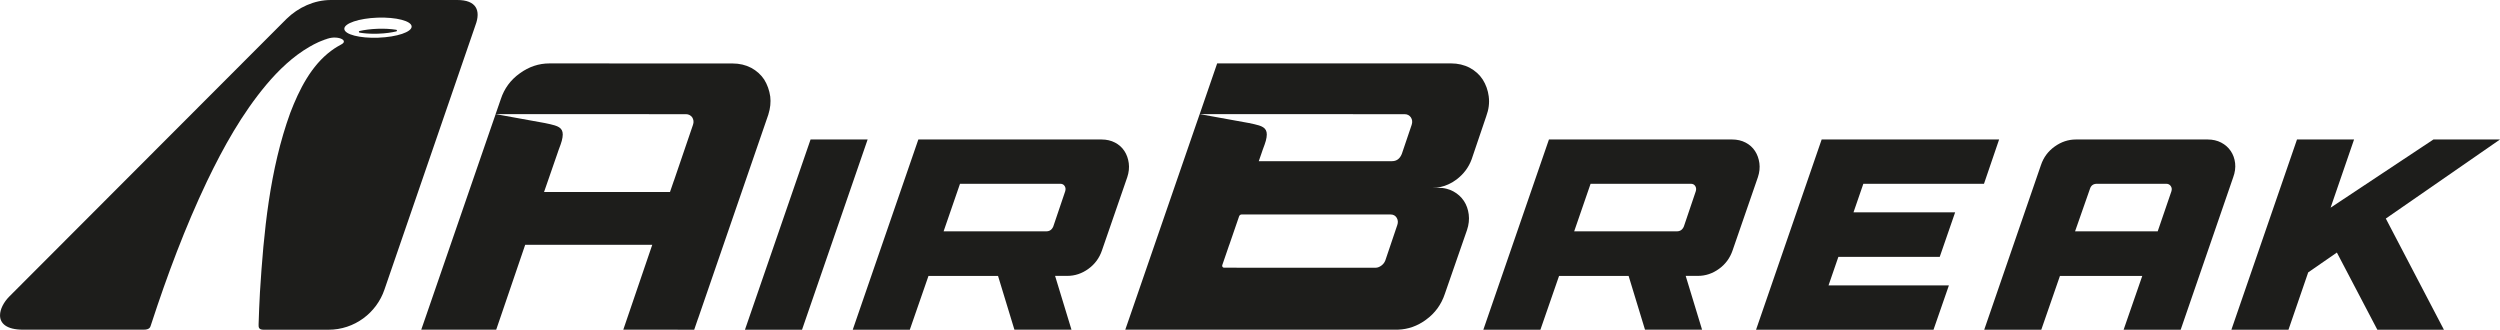 <svg viewBox="0 0 1074.65 141.73" xmlns="http://www.w3.org/2000/svg" id="_2"><defs><style>.cls-1{fill:#1d1d1b;stroke-width:0px;}</style></defs><path d="M700.08,118.6h-29.9l-8.02,23.13h-24.53l28.2-81.77h78.73c2.18,0,4.12.45,5.82,1.34,1.7.89,3.04,2.1,4.03,3.62.99,1.52,1.61,3.25,1.88,5.2.26,1.95.05,3.97-.65,6.07l-10.86,31.42c-1.1,3.27-3.04,5.92-5.82,7.94-2.79,2.03-5.81,3.04-9.09,3.04h-5.26l7.04,23.13h-24.53l-7.05-23.13ZM676.69,99.44h44.15c1.4,0,2.4-.7,2.99-2.1l5.1-15.07c.28-.86.21-1.62-.2-2.28-.41-.66-1.04-.99-1.9-.99h-43.1l-7.05,20.44Z" class="cls-1"></path><path d="M786,122.69h51.75l-6.61,19.04h-76.28l28.2-81.77h76.28l-6.5,19.04h-51.86l-4.23,12.27h43.69l-6.63,19.16h-43.57l-4.23,12.26Z" class="cls-1"></path><path d="M937.39,141.73h-24.53l8.02-23.13h-35.39l-8.02,23.13h-24.53l24.39-70.79c1.1-3.27,3.06-5.92,5.88-7.94,2.82-2.02,5.87-3.04,9.14-3.04h56.65c2.18,0,4.12.45,5.82,1.34,1.7.89,3.06,2.1,4.09,3.62,1.03,1.52,1.65,3.25,1.88,5.2.22,1.95-.05,3.97-.82,6.07l-22.58,65.53ZM927.51,99.44l5.88-17.17c.28-.86.19-1.62-.26-2.28-.45-.66-1.1-.99-1.96-.99h-29.79c-1.56,0-2.56.74-3.01,2.22l-6.38,18.22h35.51Z" class="cls-1"></path><path d="M983.72,141.73h-24.53l28.2-81.77h24.53l-10.09,29.32,44.2-29.32h28.62l-49.08,33.99,24.97,47.78h-28.62l-17.39-33.17-12.33,8.53-8.48,24.65Z" class="cls-1"></path><path d="M320.23,141.73l28.2-81.77h24.53l-28.2,81.77h-24.53Z" class="cls-1"></path><path d="M429.02,118.6h-29.9l-8.03,23.13h-24.53l28.2-81.77h78.73c2.18,0,4.12.45,5.82,1.34,1.7.89,3.04,2.1,4.03,3.62.99,1.52,1.61,3.25,1.87,5.2.26,1.95.05,3.97-.65,6.07l-10.86,31.42c-1.1,3.27-3.04,5.92-5.82,7.94-2.79,2.03-5.81,3.04-9.08,3.04h-5.26l7.05,23.13h-24.53l-7.05-23.13ZM405.63,99.44h44.15c1.4,0,2.4-.7,2.99-2.1l5.1-15.07c.28-.86.21-1.62-.2-2.28-.41-.66-1.04-.99-1.9-.99h-43.1l-7.05,20.44Z" class="cls-1"></path><path d="M639.96,41.49c-.36-2.72-1.23-5.15-2.59-7.28-1.37-2.13-3.24-3.8-5.6-5.08-2.37-1.24-5.08-1.88-8.1-1.88h-100.46l-7.51,21.81,81.81.02h6.24c1.2,0,2.1.47,2.73,1.38.62.93.73,2,.34,3.2l-4.24,12.52c-.85,2.08-2.25,3.1-4.21,3.1h-57.27l.12-.36,1.23-3.54v-.02l.42-1.21c.54-1.38.96-2.61,1.26-3.63,1.12-4.24-.05-5.7-3.01-6.63h-.02c-1.15-.37-2.58-.65-4.25-1.01l-21.15-3.83-1.68,4.84-28.62,82.97-1.68,4.84h32.22l84.34.02h.02c.25,0,.51,0,.76-.02,4.27-.16,8.23-1.55,11.89-4.24,3.9-2.82,6.6-6.53,8.13-11.13l9.54-27.47c.76-2.28,1.01-4.52.73-6.7-.28-2.17-.96-4.11-2.08-5.79-1.12-1.69-2.62-3.06-4.53-4.1-.88-.48-1.83-.85-2.82-1.1-1.13-.31-2.34-.45-3.62-.45h-2.44c2.34,0,4.59-.48,6.7-1.46,1.21-.53,2.36-1.21,3.49-2.06,3.1-2.34,5.29-5.25,6.56-8.74l6.27-18.48c1.09-2.95,1.44-5.77,1.07-8.5ZM600.63,96.76l-5.14,15.21c-.36.88-.88,1.58-1.61,2.13-.85.65-1.72.99-2.59.99h-11.64l-53.44-.02c-.56,0-.9-.43-.84-.96v-.03c.02-.06.03-.12.05-.17l1.89-5.49,1.09-3.18h.02l4.22-12.26c.16-.47.61-.79,1.07-.79h64.02c1.2,0,2.06.47,2.64,1.4.57.93.67,1.99.26,3.18Z" class="cls-1"></path><path d="M330.31,49.16l-30.22,87.73h-.02l-1.66,4.84-30.48-.02,12.45-36.49h-54.62l-10.8,31.65-1.66,4.84h-32.22l1.68-4.84,28.62-82.97,1.68-4.84,21.15,3.83c1.68.36,3.1.64,4.25,1.01,2.98.93,4.14,2.37,3.03,6.63-.29,1.02-.71,2.25-1.26,3.63l-.42,1.21v.02l-1.23,3.54-3.03,8.75-1.68,4.84,54.13.02,1.66-4.84h.02l8.21-24.06c.42-1.16.25-2.3-.36-3.24-.65-.82-1.51-1.32-2.68-1.32l-81.81-.02,2.22-6.41c1.49-4.58,4.24-8.32,8.16-11.11,3.93-2.86,8.18-4.28,12.73-4.28l78.69.02c3.03,0,5.71.64,8.07,1.88,2.34,1.27,4.21,2.95,5.6,5.06,1.33,2.16,2.2,4.58,2.59,7.28.29,2.48.03,5.03-.81,7.67Z" class="cls-1"></path><path d="M170.38,13.49c-1.99.48-4.59.88-7.81.99-.56.02-1.13.03-1.69.03-2.59,0-4.68-.2-6.33-.49-.38-.07-.39-.6-.02-.69,2.24-.51,4.91-.85,7.79-.96,2.96-.11,5.71.06,8.02.43.38.06.41.6.03.69Z" class="cls-1"></path><path d="M141.59,16.41c-1.35.39-2.68.86-3.98,1.41,1.01-.43,2.04-.82,3.08-1.16.25-.09.56-.17.91-.25Z" class="cls-1"></path><path d="M196.59,0h-54.34C135.12,0,128.26,3.14,123.17,8.11L30.24,101.18l-26.21,26.25s-.05.05-.08.08c-2.3,2.33-3.94,5.37-3.94,8.04,0,3.38,2.64,6.17,9.95,6.17h51.81c1.39,0,2.09-.33,2.5-.75.41-.43.53-1.03.77-1.74,6.81-20.86,14.51-41.49,23.95-61.32,7.03-14.62,15.02-29,25.51-41.52,5.3-6.28,11.39-12.14,18.54-16.27,0,0,.02-.01.03-.02,1.21-.71,2.45-1.36,3.73-1.94.13-.06.26-.12.39-.17.14-.06.28-.12.42-.18,1.01-.43,2.04-.82,3.08-1.16.25-.09.56-.17.91-.25.62-.14,1.33-.25,1.9-.26.03,0,.07,0,.1,0,2.35-.03,4.23.74,4.22,1.73,0,.37-.31.8-1.05,1.19,0,0-.02,0-.03.02-.62.32-1.23.67-1.82,1.03-.85.51-1.67,1.06-2.45,1.64-8.72,6.43-13.85,16.77-17.69,26.74-8.87,24.44-11.42,51.24-13.04,77.18-.25,4.56-.44,9.13-.58,13.7-.04,1.24-.04,2.37,2.18,2.37h27.87c11.16,0,20.67-7.25,24.06-17.29l35.95-104.45,2.68-7.78.46-1.35C206.81,4.44,204.68,0,196.59,0ZM162.62,16.21c-8.01.29-14.53-1.4-14.61-3.79-.11-2.38,6.31-4.55,14.31-4.84,7.99-.26,14.56,1.43,14.63,3.81.07,2.35-6.31,4.52-14.34,4.81Z" class="cls-1"></path></svg>